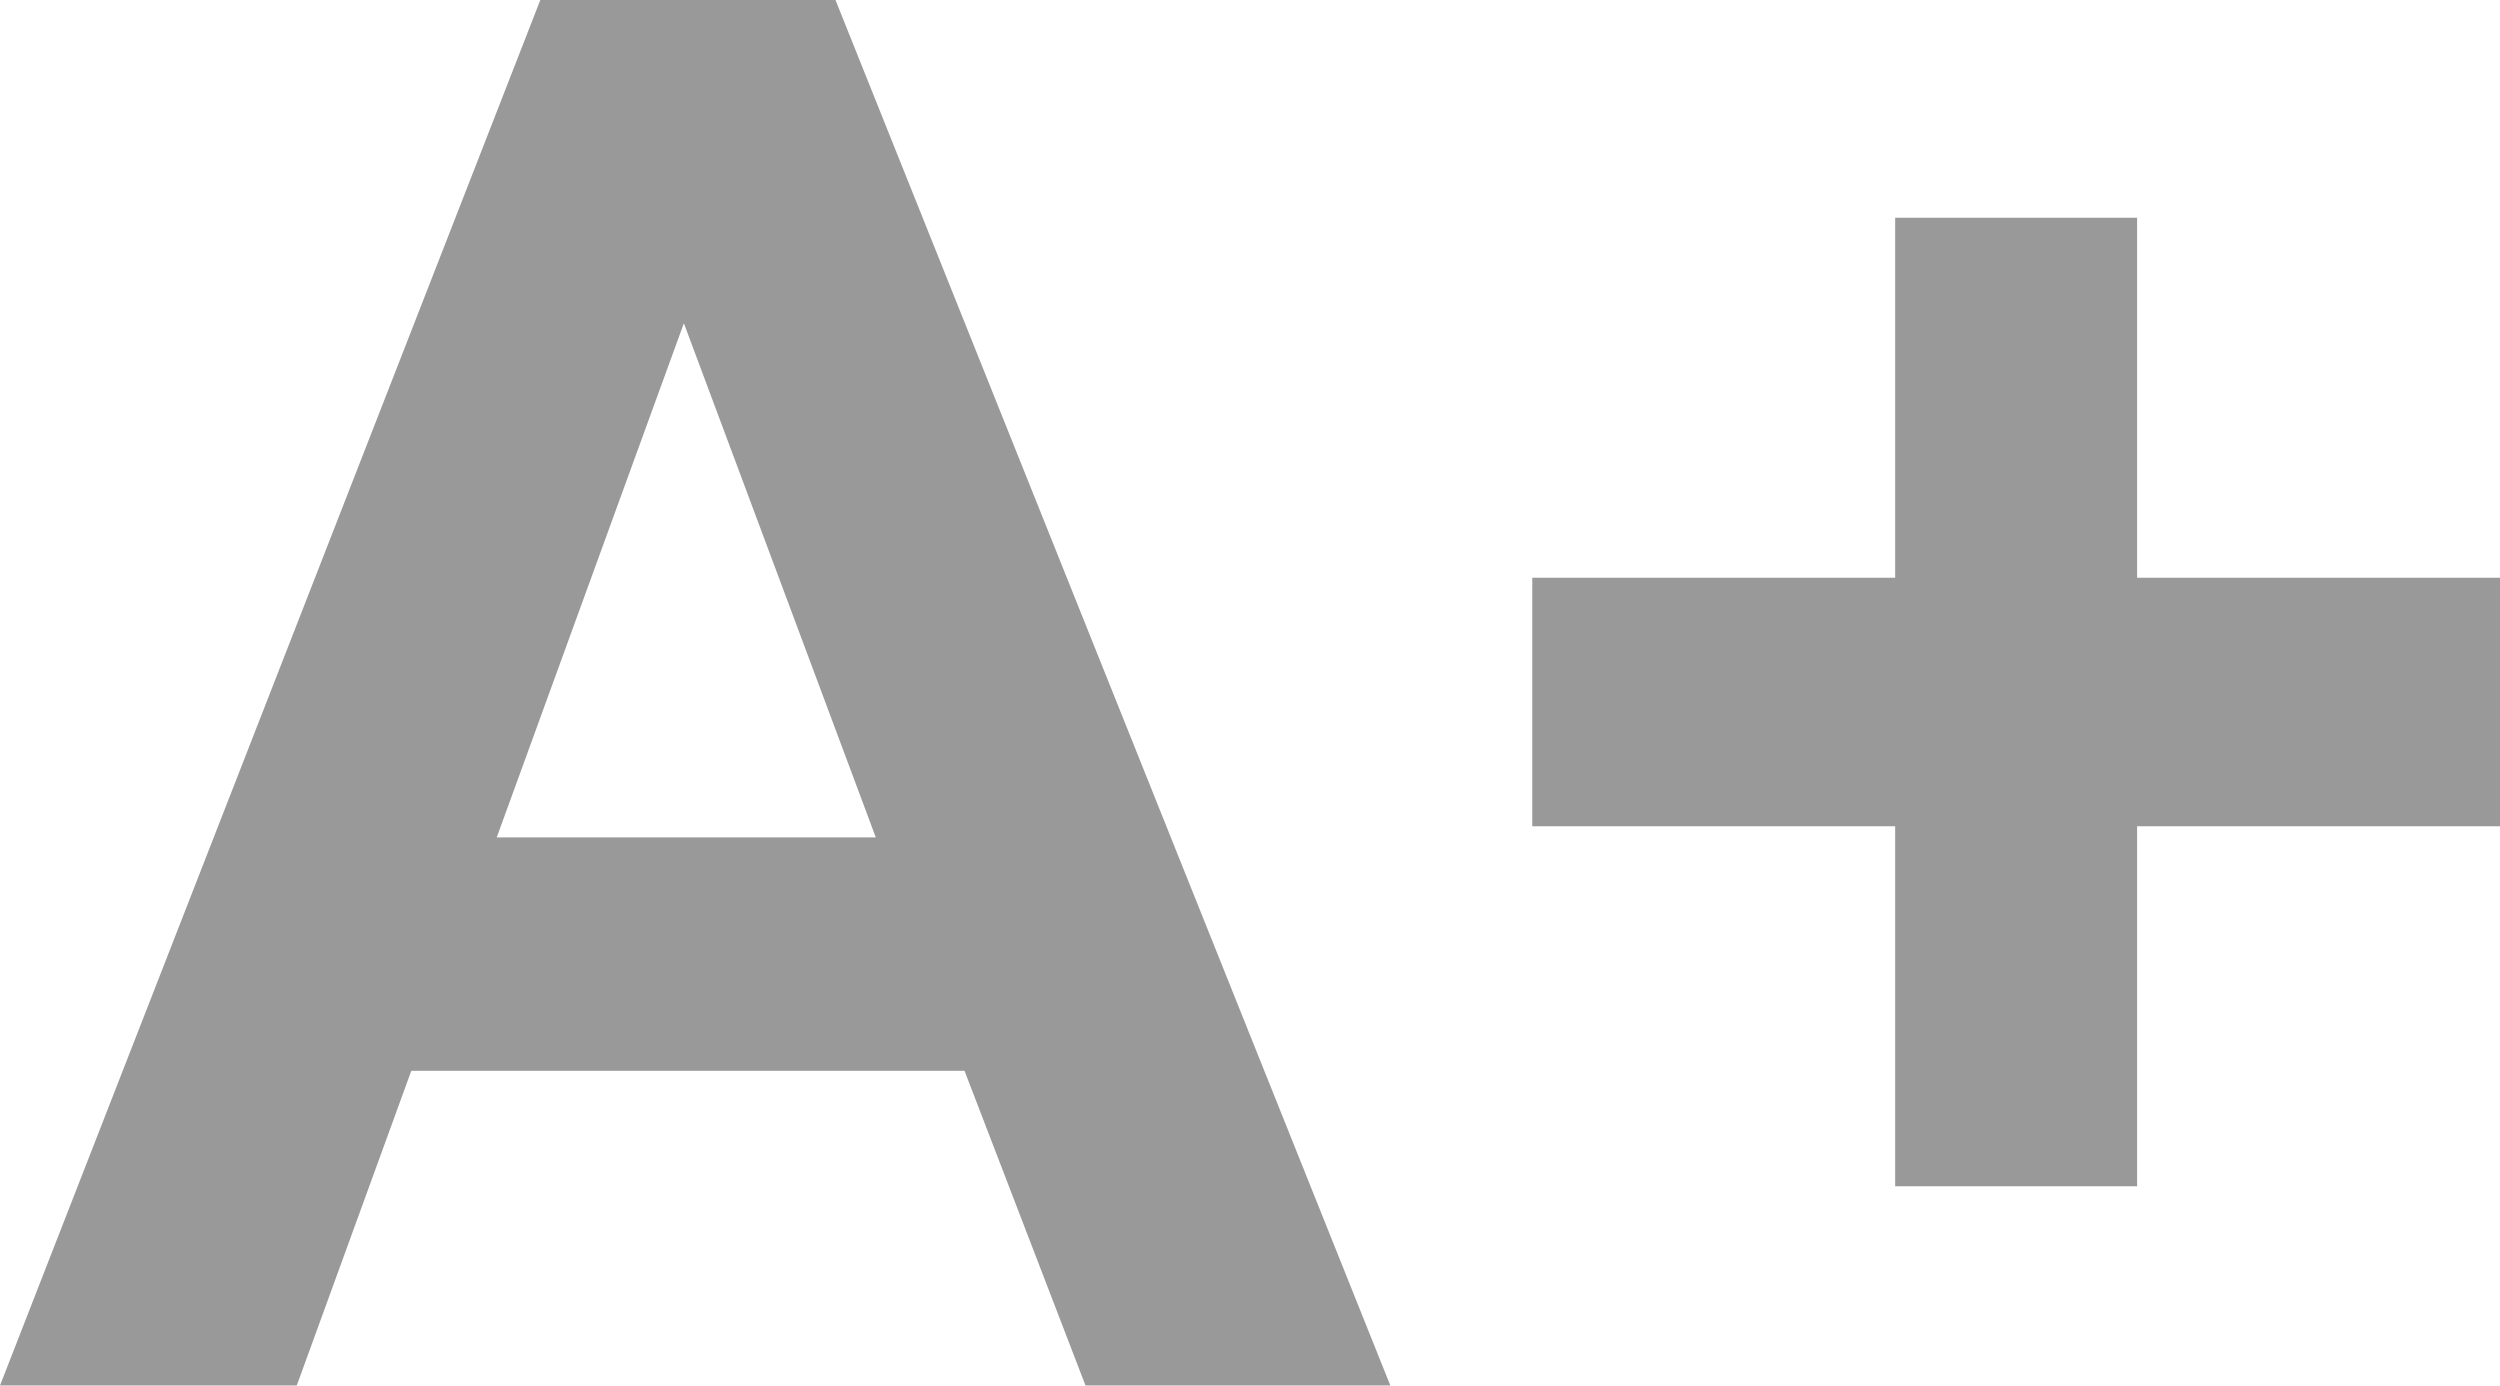 <svg xmlns="http://www.w3.org/2000/svg" width="15.5" height="8.594" viewBox="0 0 15.5 8.594">
<defs>
    <style>
      .cls-1 {
        fill: #999;
        fill-rule: evenodd;
      }
    </style>
  </defs>
  <path id="navi-header-a_-mouseout" data-name="navi-header-a+-mouseout" class="cls-1" d="M1138.18,64h-1.83l-3.35,8.59h1.84l0.71-1.951h3.43l0.75,1.951h1.89Zm-2.1,5.191,1.16-3.187,1.19,3.188h-2.35Zm10.17,2.162V69.123h2.25V67.582h-2.25V65.35h-1.5v2.232h-2.25v1.541h2.25v2.232h1.5Z" transform="translate(-1133 -64)"/>
</svg>
